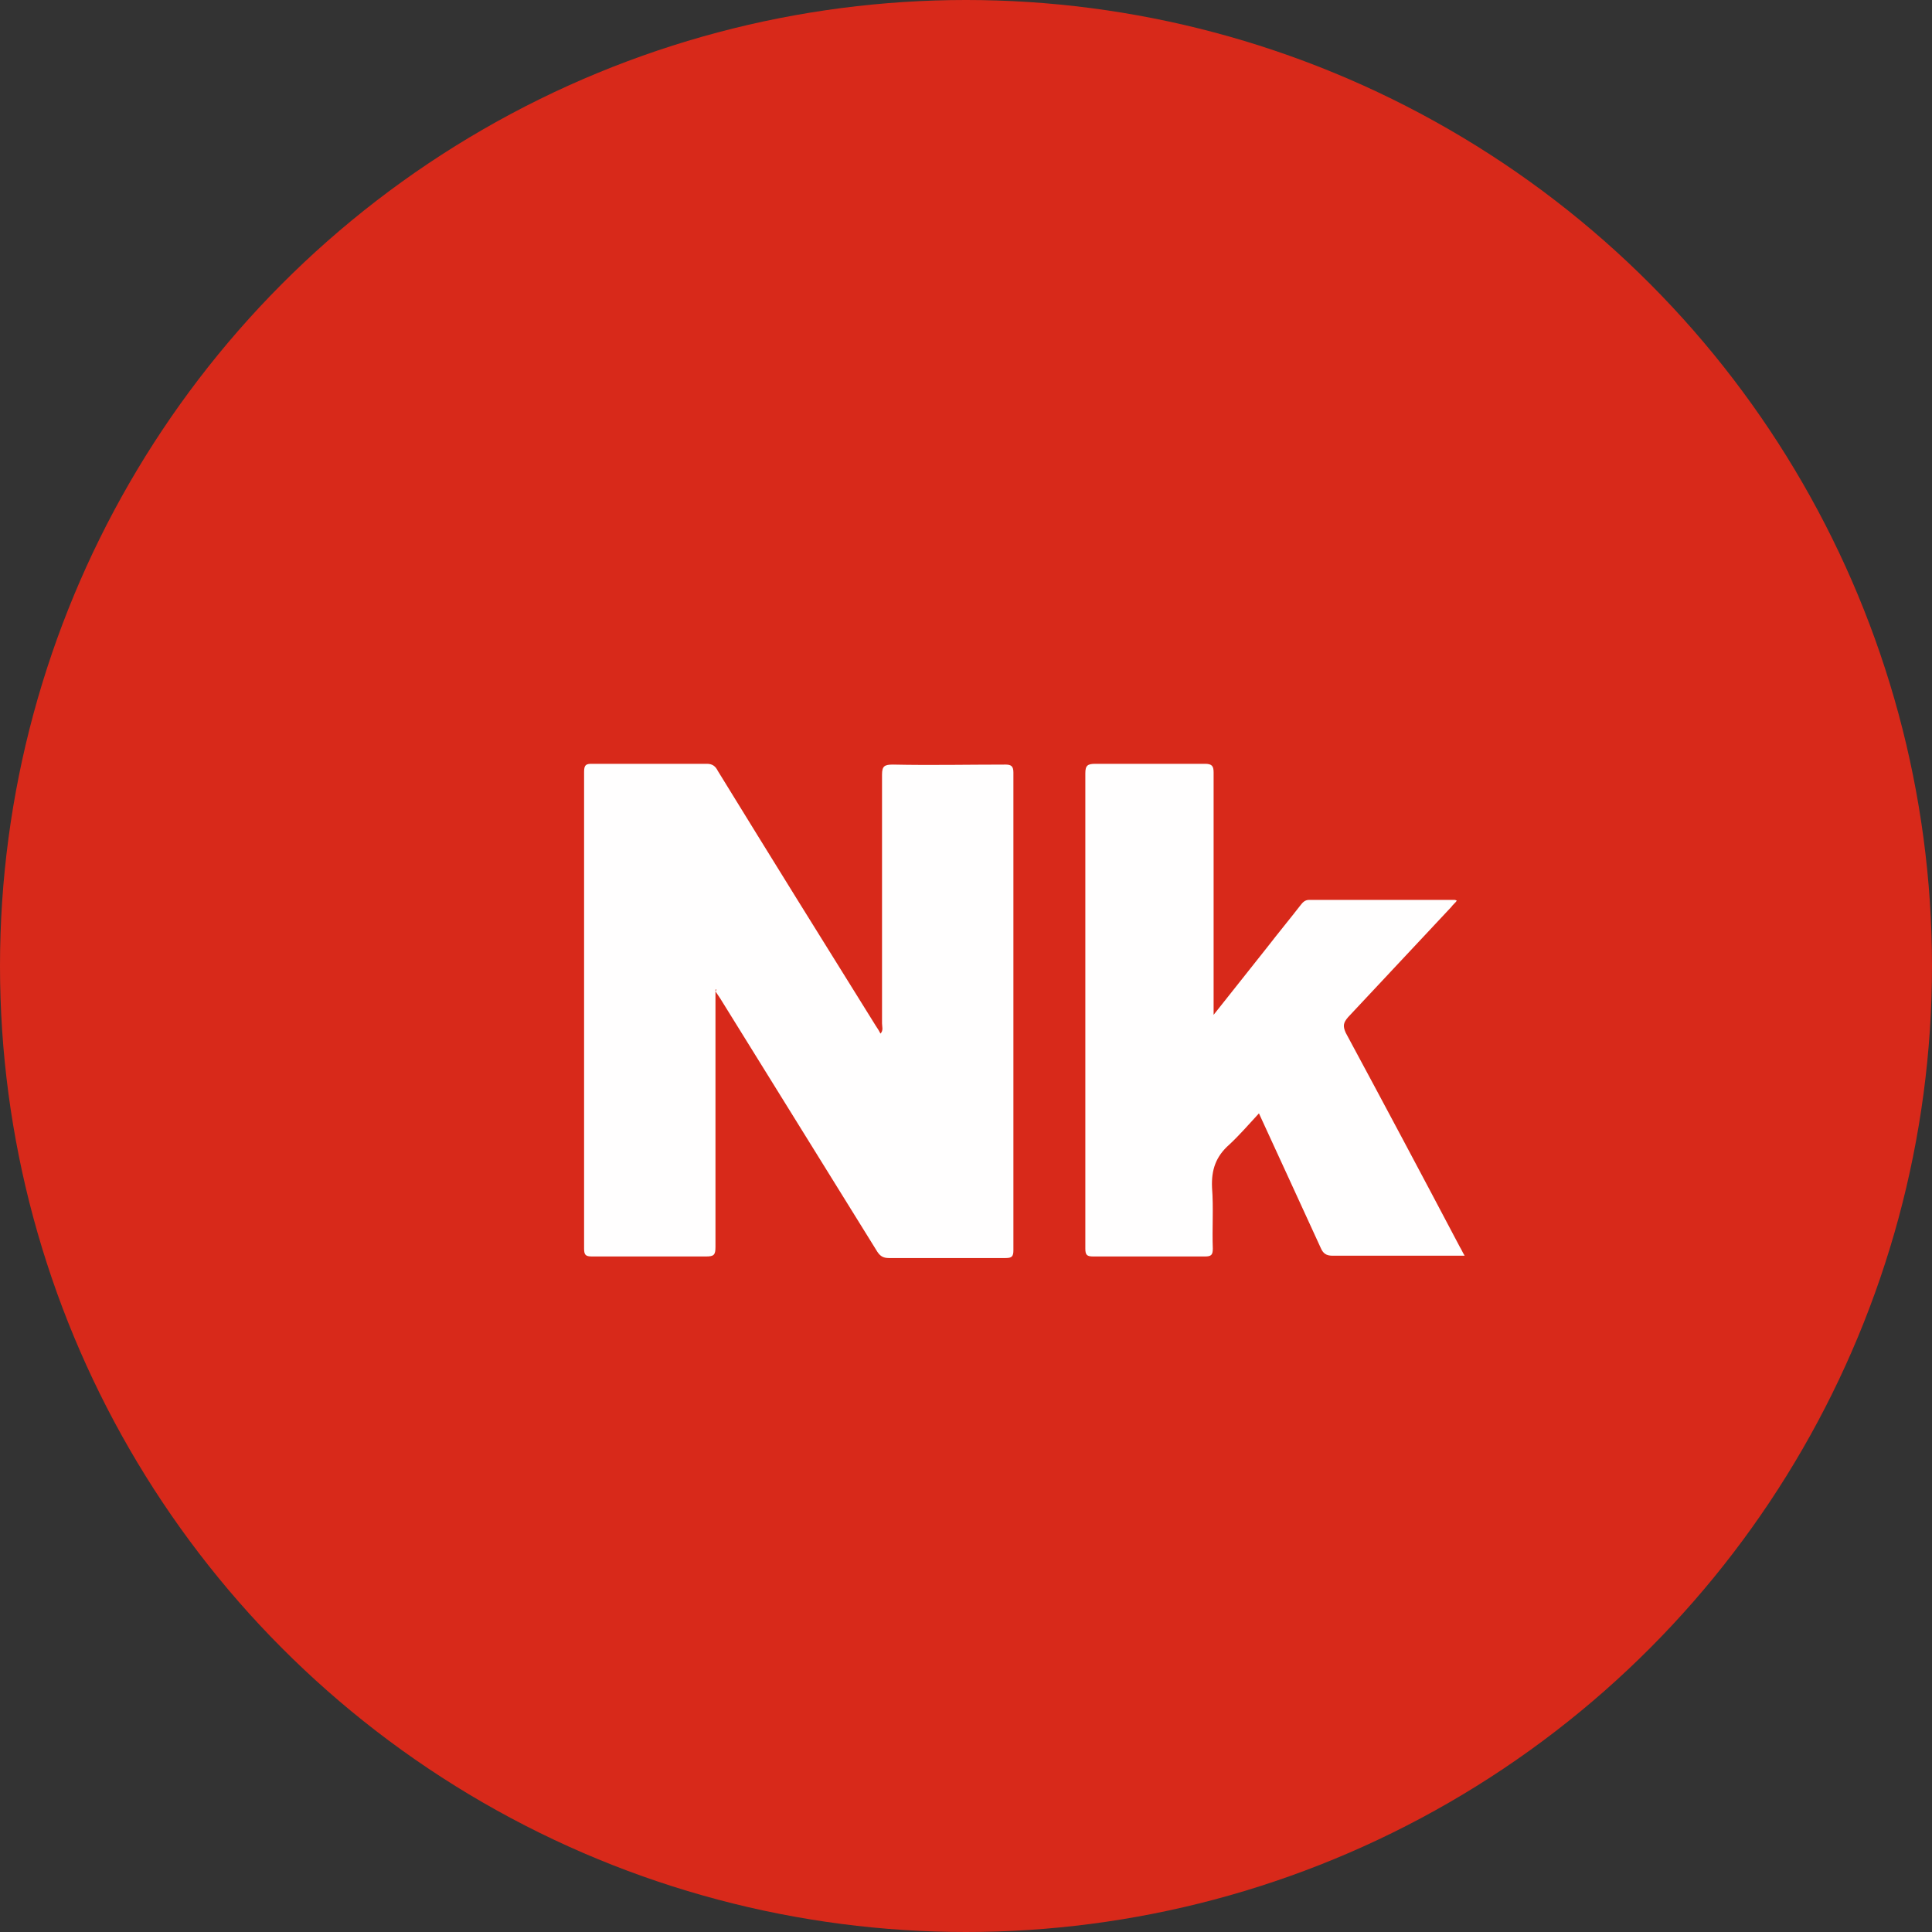 <?xml version="1.0" encoding="UTF-8"?> <svg xmlns="http://www.w3.org/2000/svg" width="43" height="43" viewBox="0 0 43 43" fill="none"><rect x="0" y="0" width="43" height="43" fill="#333333" stroke="none"/> <circle cx="21.5" cy="21.5" r="21.5" fill="#D8291A"></circle> <path d="M15.924 22.03V22.256C15.924 24.084 15.924 25.929 15.924 27.756C15.924 27.93 15.889 27.965 15.715 27.965C14.88 27.965 14.027 27.965 13.174 27.965C13.035 27.965 13 27.93 13 27.791C13 24.258 13 20.707 13 17.174C13 17.017 13.052 17 13.174 17C14.027 17 14.88 17 15.733 17C15.854 17 15.924 17.052 15.976 17.157C17.142 19.054 18.308 20.933 19.492 22.831C19.527 22.883 19.562 22.935 19.596 23.005C19.666 22.935 19.631 22.848 19.631 22.779C19.631 20.933 19.631 19.089 19.631 17.244C19.631 17.052 19.683 17.017 19.875 17.017C20.71 17.035 21.546 17.017 22.381 17.017C22.503 17.017 22.555 17.052 22.555 17.192C22.555 20.742 22.555 24.293 22.555 27.826C22.555 27.965 22.521 28 22.381 28C21.511 28 20.658 28 19.788 28C19.666 28 19.596 27.965 19.527 27.861C18.361 25.981 17.195 24.101 16.029 22.221C15.994 22.169 15.959 22.117 15.924 22.065C15.959 22.013 15.941 22.013 15.924 22.03Z" fill="#FFFEFE"></path> <path d="M27.011 22.587L28.212 21.073C28.455 20.759 28.699 20.464 28.943 20.15C28.995 20.081 29.047 20.029 29.134 20.029C30.213 20.029 31.292 20.029 32.371 20.029C32.389 20.029 32.389 20.029 32.424 20.046C32.389 20.098 32.337 20.133 32.302 20.185C31.536 21.003 30.77 21.821 30.004 22.639C29.9 22.761 29.882 22.831 29.952 22.987C30.805 24.571 31.658 26.172 32.493 27.756C32.528 27.809 32.545 27.861 32.598 27.948H32.389C31.484 27.948 30.561 27.948 29.656 27.948C29.517 27.948 29.447 27.896 29.395 27.774C28.943 26.782 28.49 25.807 28.02 24.78C27.794 25.024 27.585 25.267 27.359 25.476C27.063 25.737 26.958 26.033 26.976 26.434C27.011 26.886 26.976 27.339 26.993 27.791C26.993 27.93 26.958 27.965 26.819 27.965C25.984 27.965 25.148 27.965 24.33 27.965C24.191 27.965 24.156 27.93 24.156 27.791C24.156 26.364 24.156 24.954 24.156 23.527C24.156 21.421 24.156 19.315 24.156 17.209C24.156 17.035 24.208 17 24.382 17C25.201 17 26.001 17 26.819 17C26.976 17 27.011 17.052 27.011 17.192C27.011 18.949 27.011 20.707 27.011 22.465V22.587C26.993 22.587 26.976 22.57 27.011 22.587Z" fill="#FFFEFE"></path> </svg> 